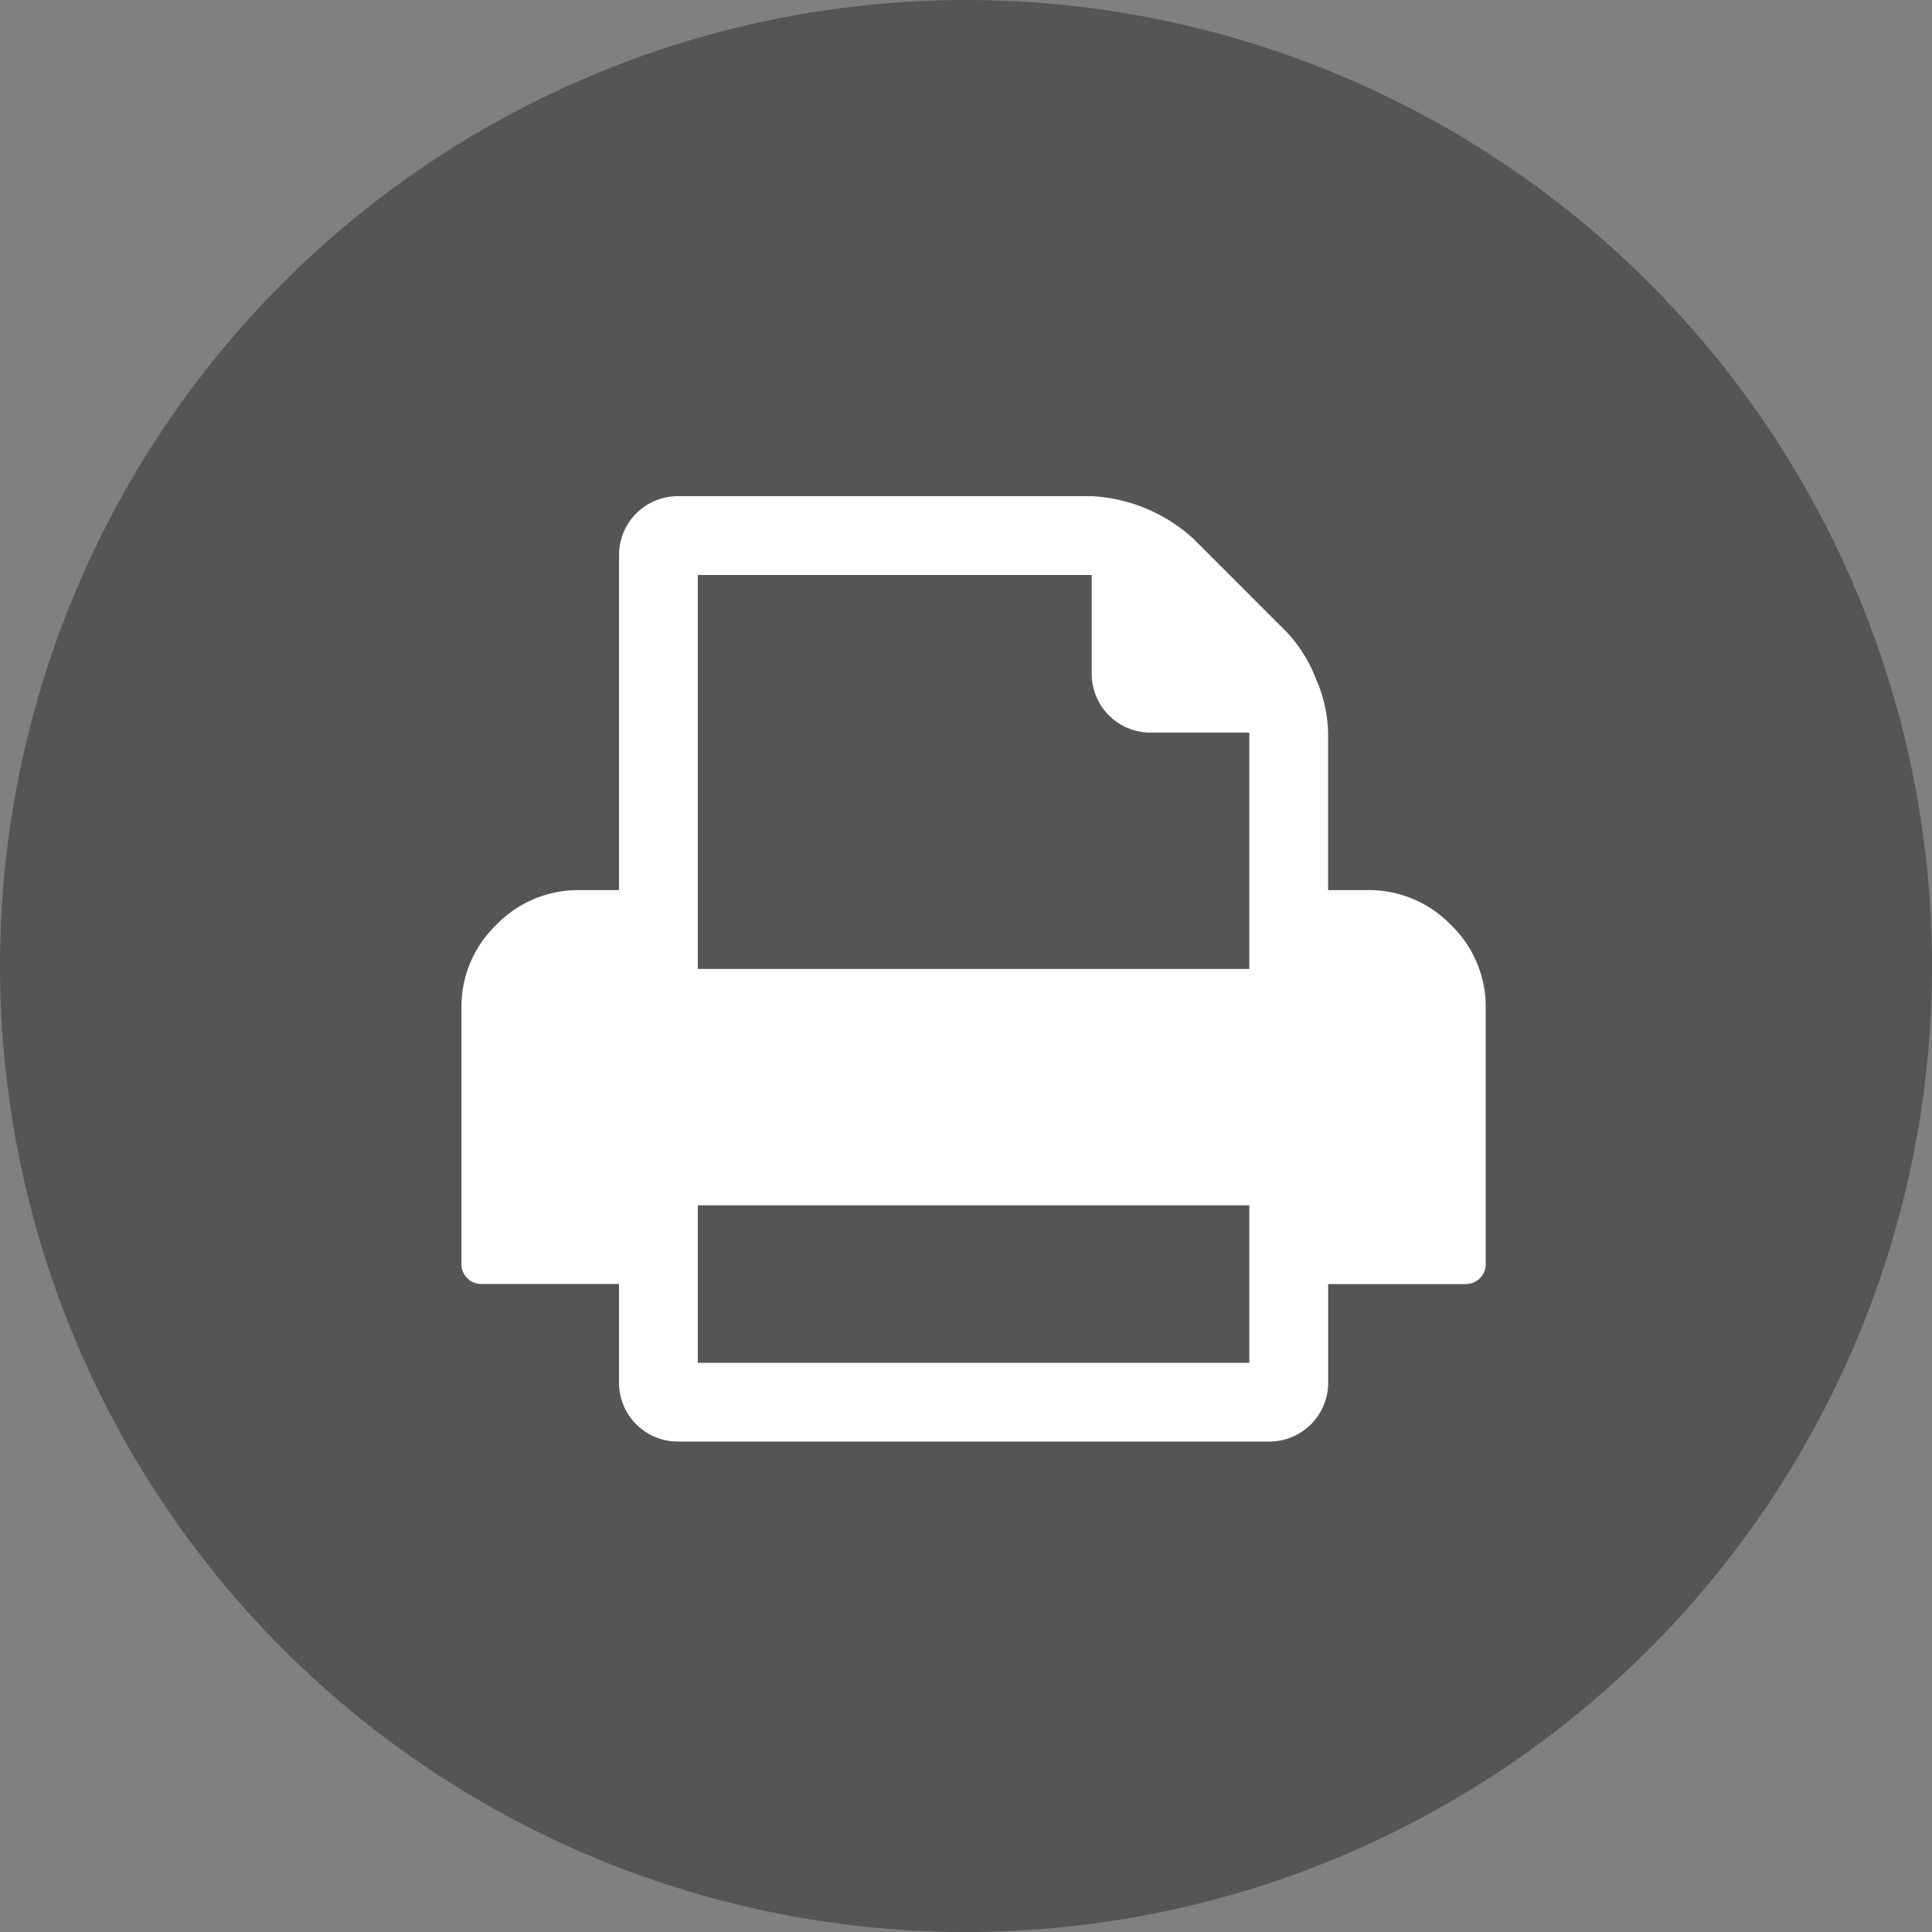 <svg xmlns="http://www.w3.org/2000/svg" width="112.195" height="112.196" viewBox="0 0 112.195 112.196"><rect x="0" y="0" width="112.195" height="112.196" fill="#808080" stroke="none"/><g transform="translate(17379.998 -14647)"><circle cx="56.098" cy="56.098" r="56.098" transform="translate(-17379.998 14647)" fill="#555"/><path d="M57.46,43.167a6.607,6.607,0,0,0-4.844-2.02H50.329V32a8.247,8.247,0,0,0-.716-3.145A8.318,8.318,0,0,0,47.9,26.135L42.464,20.7a9.512,9.512,0,0,0-5.861-2.43H12.582A3.417,3.417,0,0,0,9.151,21.7V41.147H6.863a6.607,6.607,0,0,0-4.844,2.02A6.605,6.605,0,0,0,0,48.01V62.88a1.1,1.1,0,0,0,.34.8,1.1,1.1,0,0,0,.8.339H9.151v5.719a3.417,3.417,0,0,0,3.432,3.432H46.9a3.417,3.417,0,0,0,3.432-3.432V64.024h8.007a1.158,1.158,0,0,0,1.143-1.143V48.01A6.6,6.6,0,0,0,57.46,43.167ZM45.753,68.6H13.726v-9.15H45.753Zm0-22.877H13.726V22.846H36.6v5.719A3.416,3.416,0,0,0,40.034,32h5.719V45.722Z" transform="translate(-17353.201 14657.544)" fill="#fff"/></g></svg>